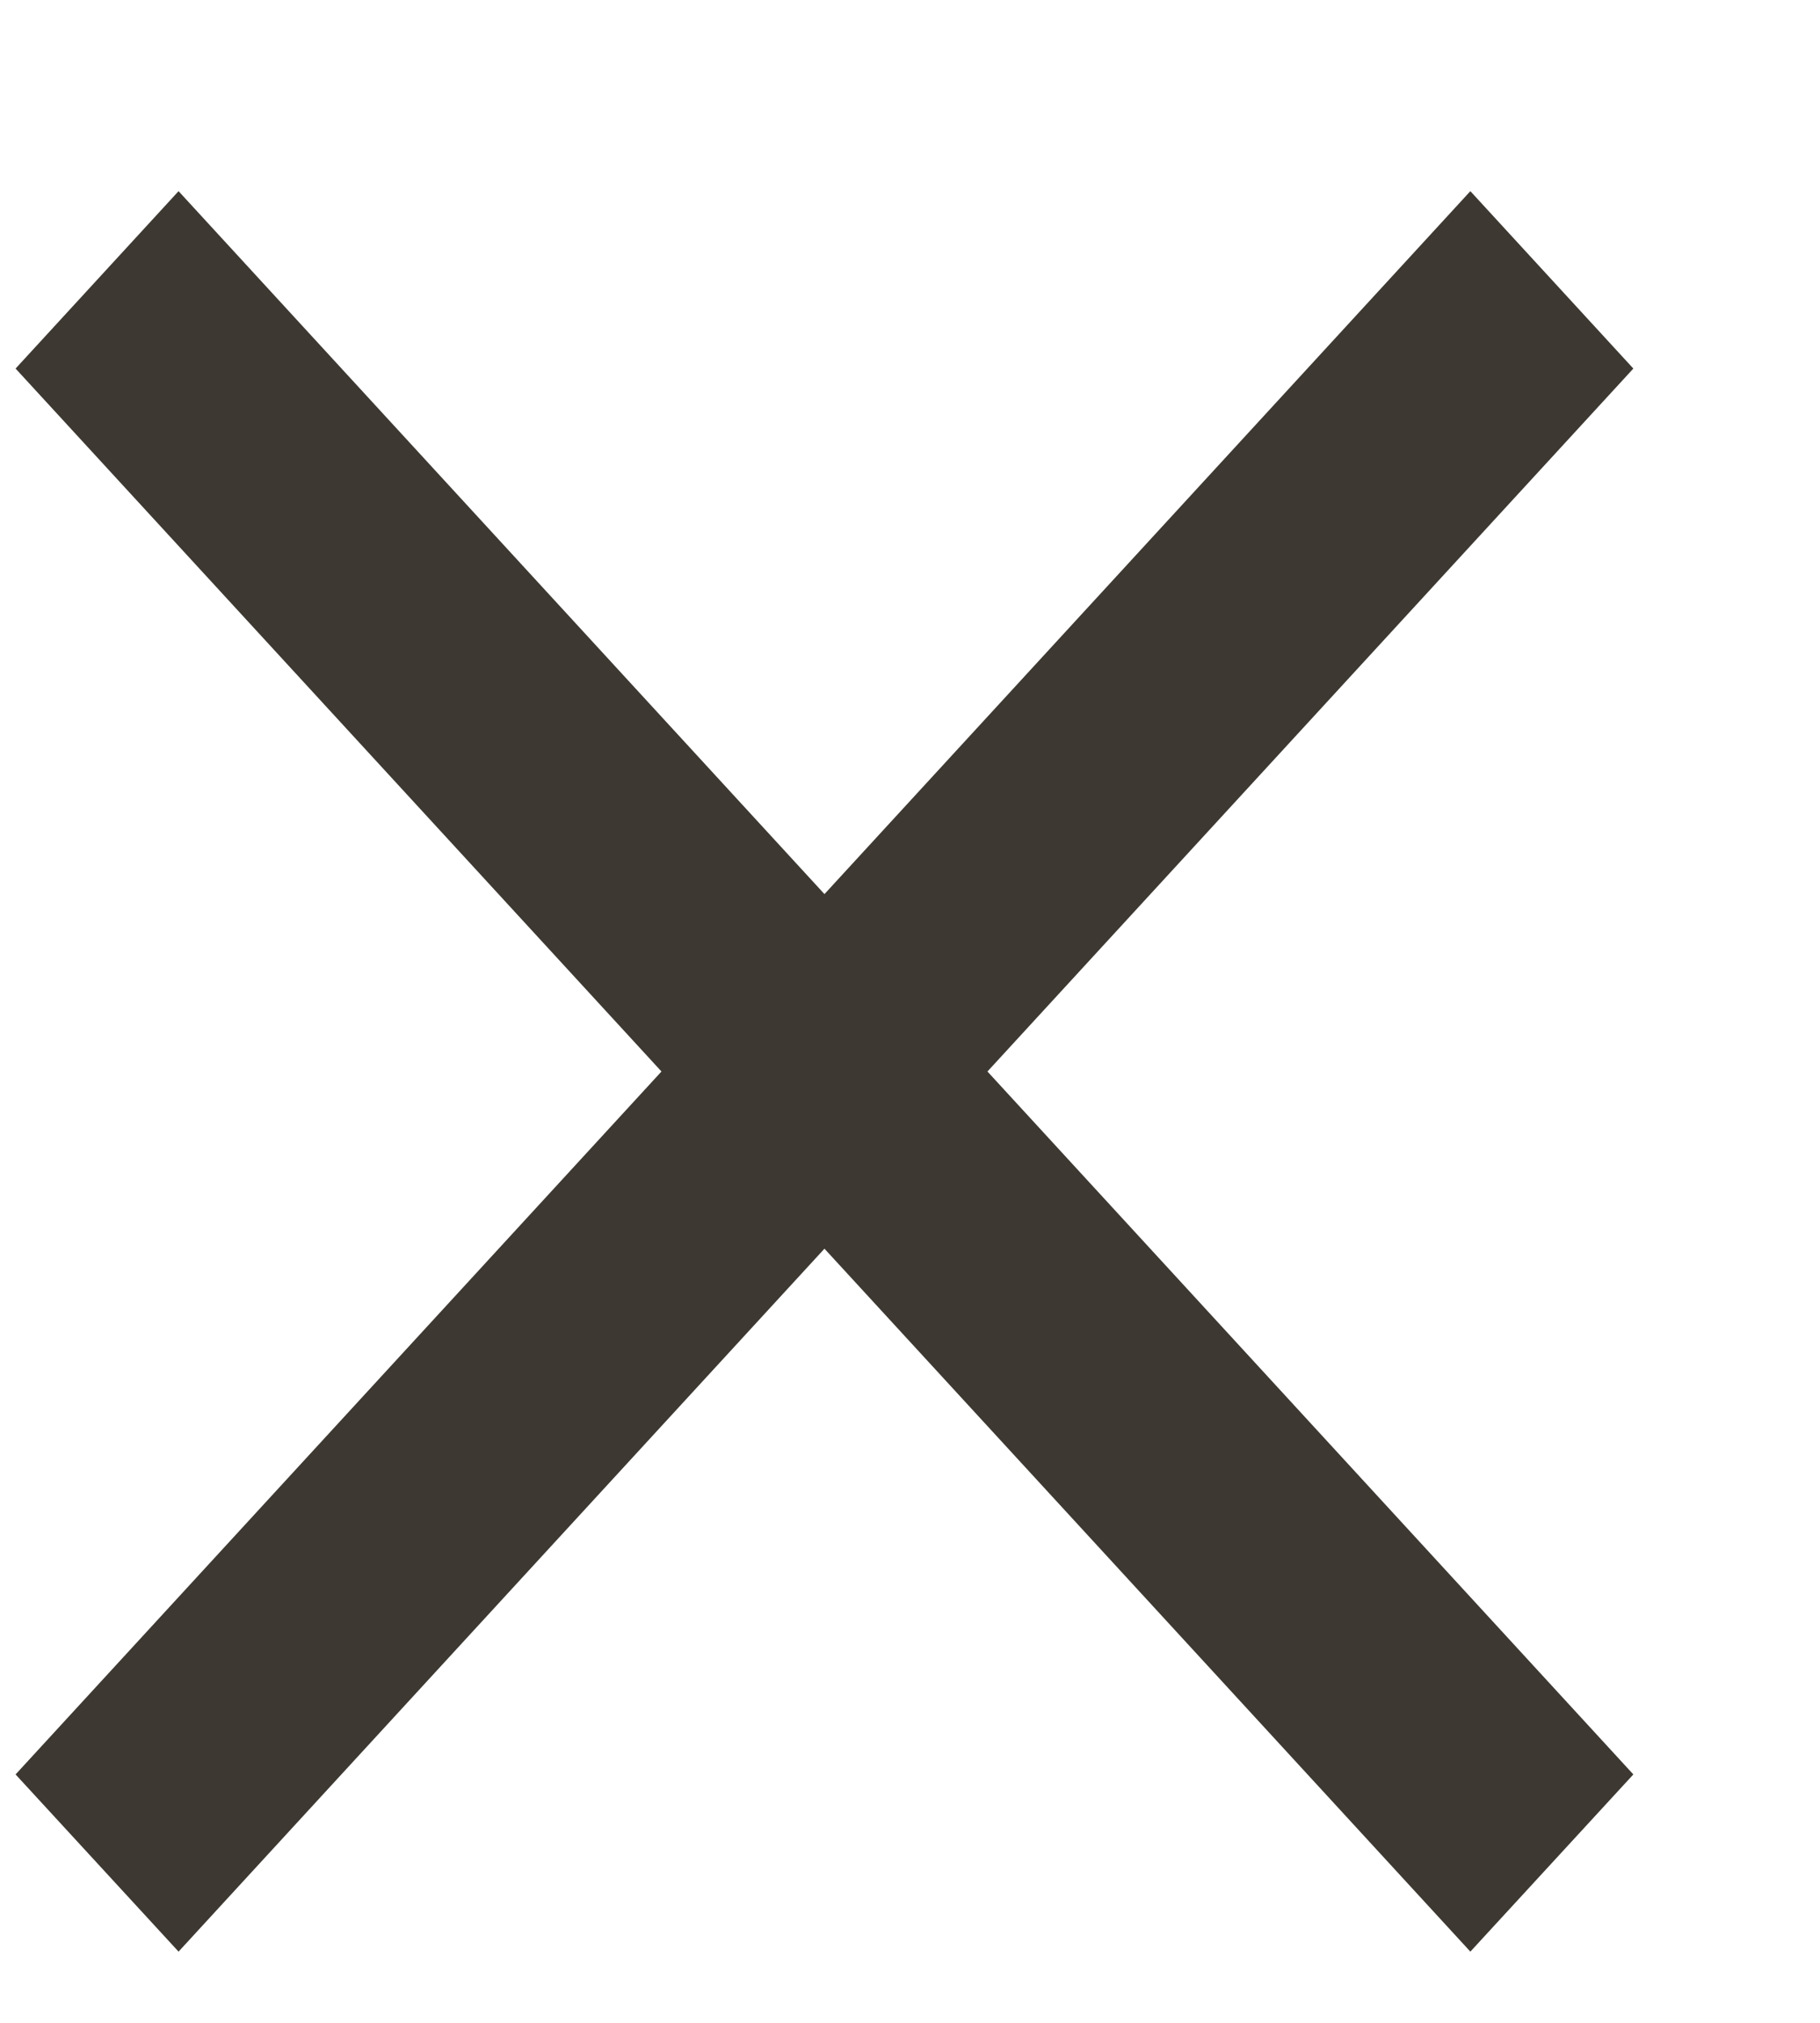 <svg width="9" height="10" viewBox="0 0 9 10" fill="none" xmlns="http://www.w3.org/2000/svg">
<path d="M8.077 1.822L7.271 0.945L4.077 4.42L0.883 0.945L0.077 1.822L3.271 5.297L0.077 8.772L0.883 9.648L4.077 6.173L7.271 9.648L8.077 8.772L4.883 5.297L8.077 1.822Z" fill="#3D3932"/>
</svg>

